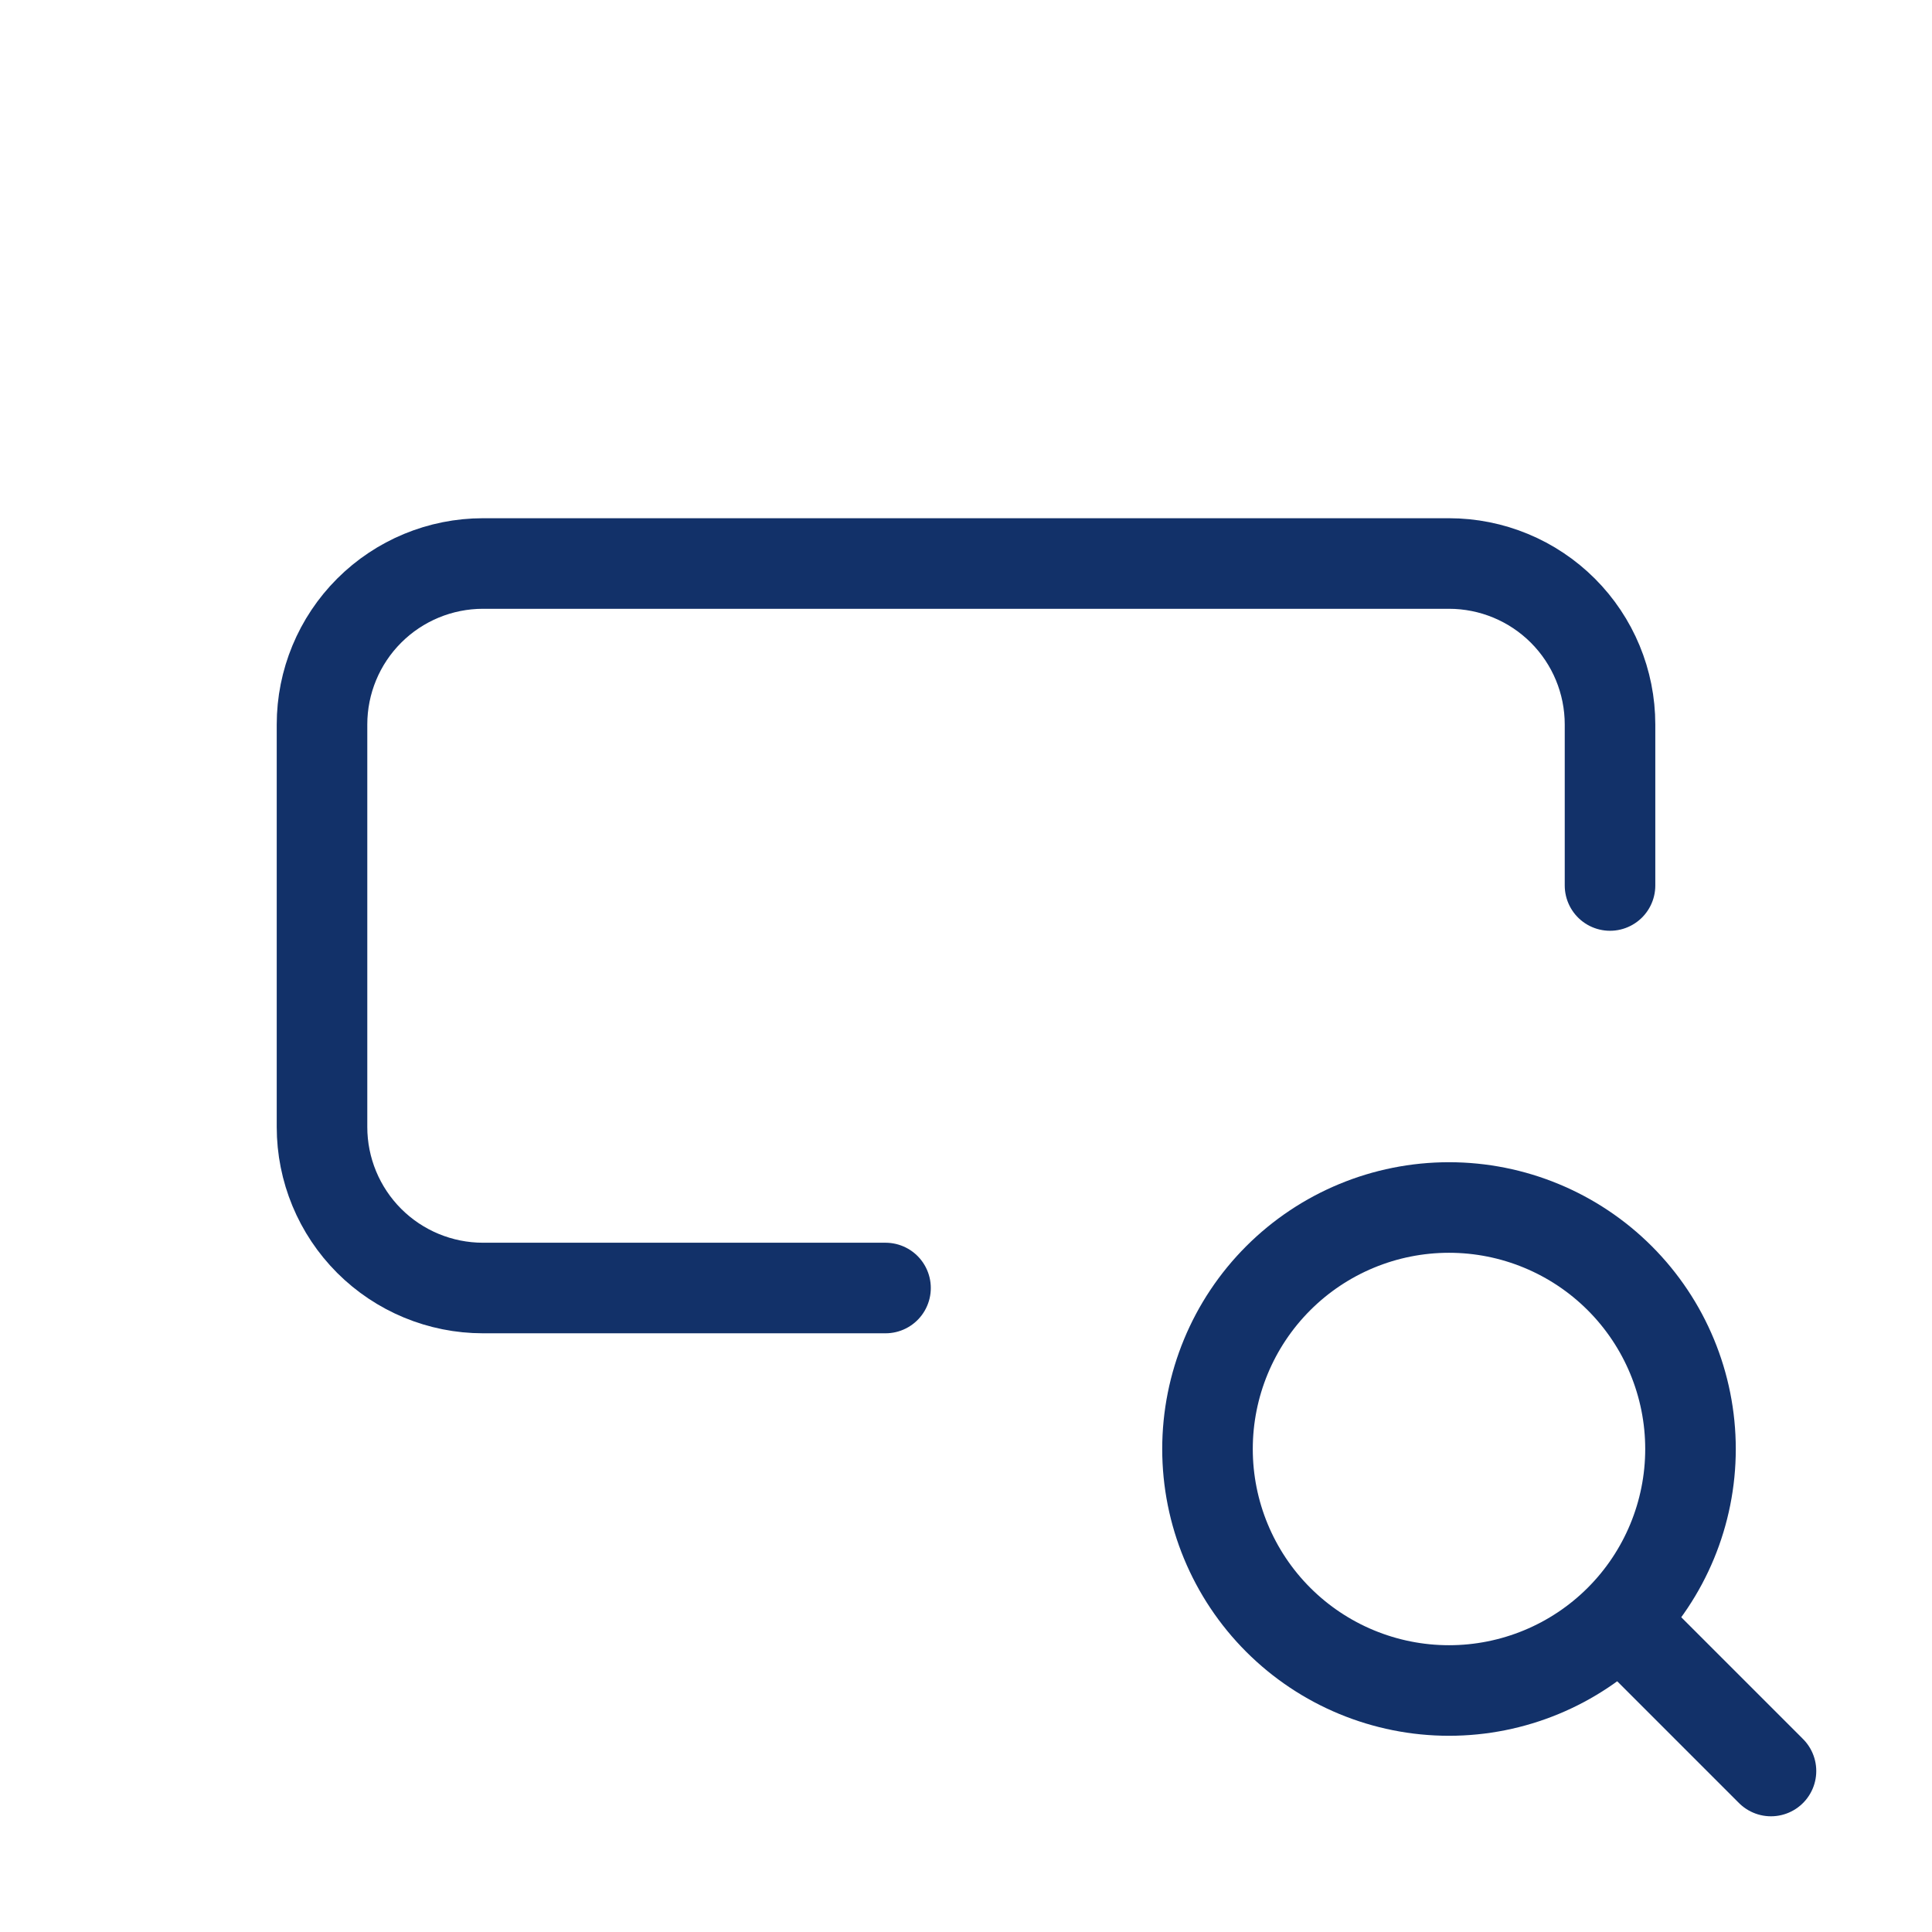 <svg width="64" height="64" viewBox="0 0 64 64" fill="none" xmlns="http://www.w3.org/2000/svg">
<g clip-path="url(#clip0_403_3657)">
<path d="M53.334 29.333V24C53.334 22.585 52.772 21.229 51.772 20.229C50.771 19.229 49.415 18.667 48 18.667H16C14.586 18.667 13.229 19.229 12.229 20.229C11.229 21.229 10.667 22.585 10.667 24V37.333C10.667 38.748 11.229 40.104 12.229 41.105C13.229 42.105 14.586 42.667 16 42.667H29.334" stroke="#123169" stroke-width="3" stroke-linecap="round" stroke-linejoin="round"/>
<path d="M40 48C40 50.122 40.843 52.157 42.343 53.657C43.843 55.157 45.878 56 48 56C50.122 56 52.157 55.157 53.657 53.657C55.157 52.157 56 50.122 56 48C56 45.878 55.157 43.843 53.657 42.343C52.157 40.843 50.122 40 48 40C45.878 40 43.843 40.843 42.343 42.343C40.843 43.843 40 45.878 40 48Z" stroke="#123169" stroke-width="3" stroke-linecap="round" stroke-linejoin="round"/>
<path d="M53.866 53.867L58.666 58.667" stroke="#123169" stroke-width="3" stroke-linecap="round" stroke-linejoin="round"/>
</g>
<defs>
<clipPath id="clip0_403_3657">
<rect width="64" height="64" fill="white"/>
</clipPath>
</defs>
</svg>
